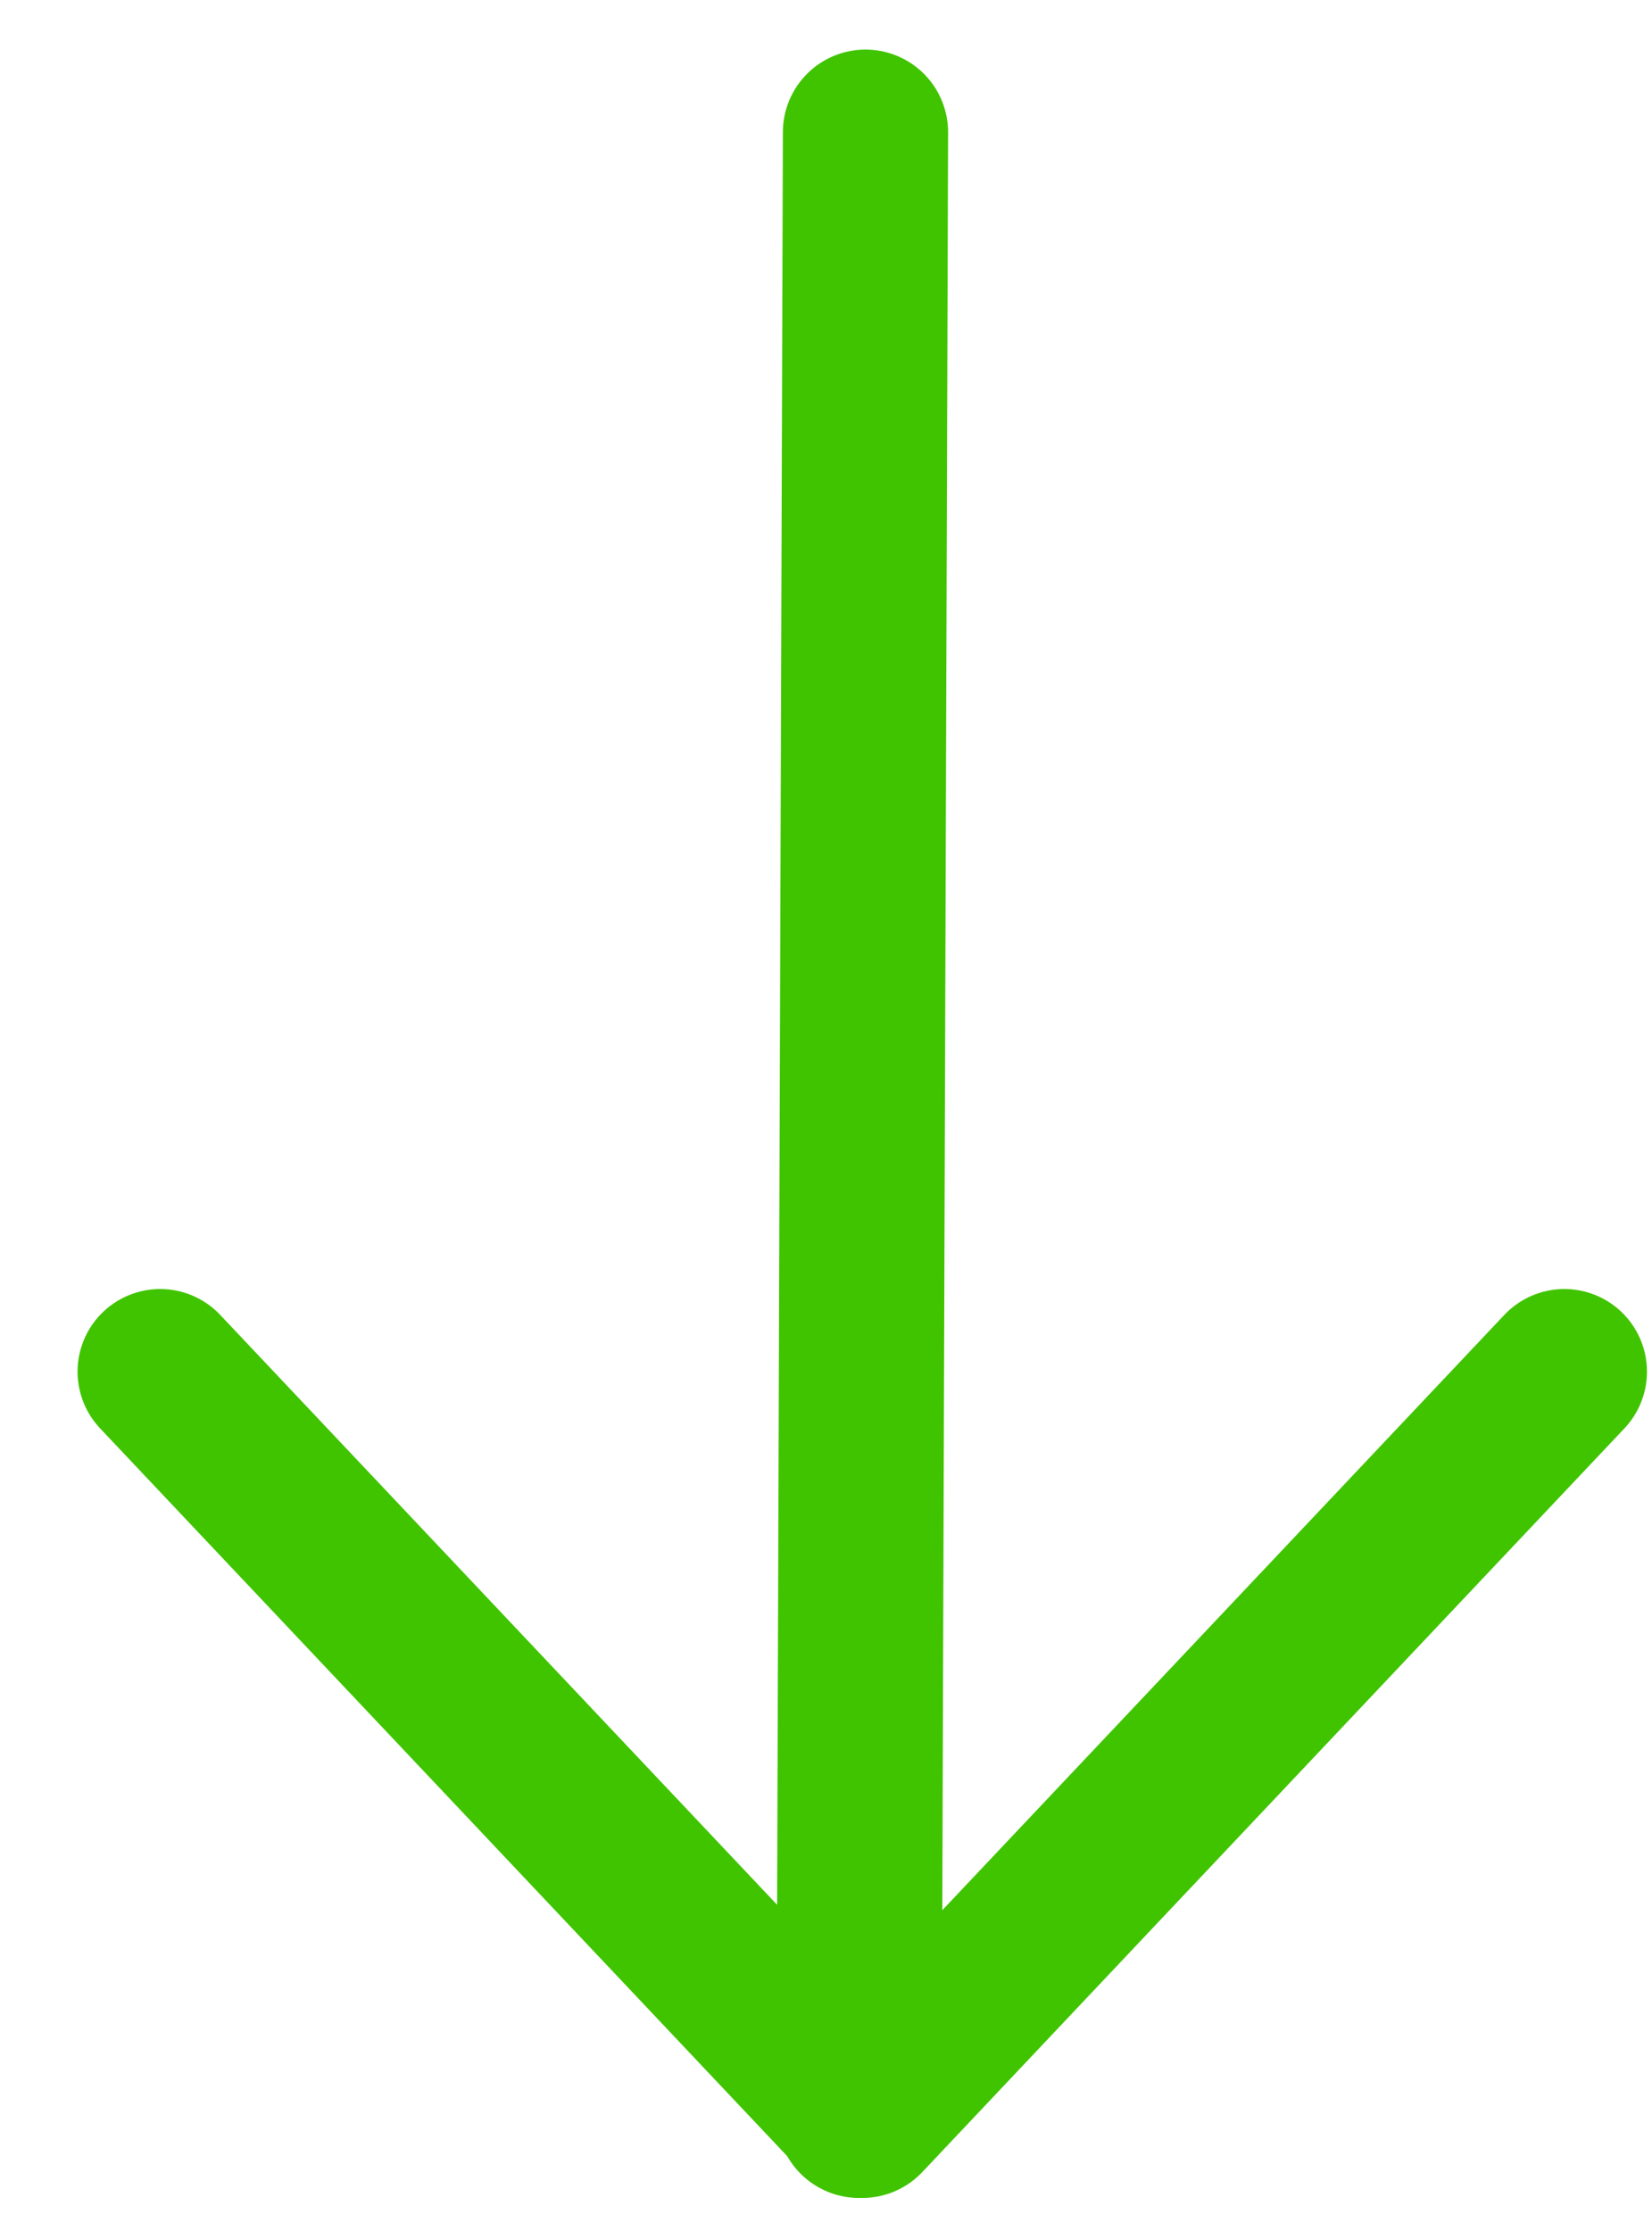 <?xml version="1.0" encoding="UTF-8"?>
<svg width="20px" height="27px" viewBox="0 0 20 27" version="1.1" xmlns="http://www.w3.org/2000/svg" xmlns:xlink="http://www.w3.org/1999/xlink">
    <title>arrow</title>
    <g id="Page-1" stroke="none" stroke-width="1" fill="none" fill-rule="evenodd" stroke-linecap="round" stroke-linejoin="round">
        <g id="Homepage" transform="translate(-472, -9205)" stroke="#40C400" stroke-width="2">
            <g id="Corporate-documents" transform="translate(0, 8953)">
                <g id="corporate-documents" transform="translate(448, 120)">
                    <g id="row-1" transform="translate(0, 108)">
                        <g id="arrow" transform="translate(25.939, 25.6)">
                            <polyline id="Path-3" points="0 15 8.5 24 17 15"></polyline>
                            <line x1="8.539" y1="0" x2="8.461" y2="24" id="Path-2"></line>
                        </g>
                    </g>
                </g>
            </g>
        </g>
    </g>
</svg>